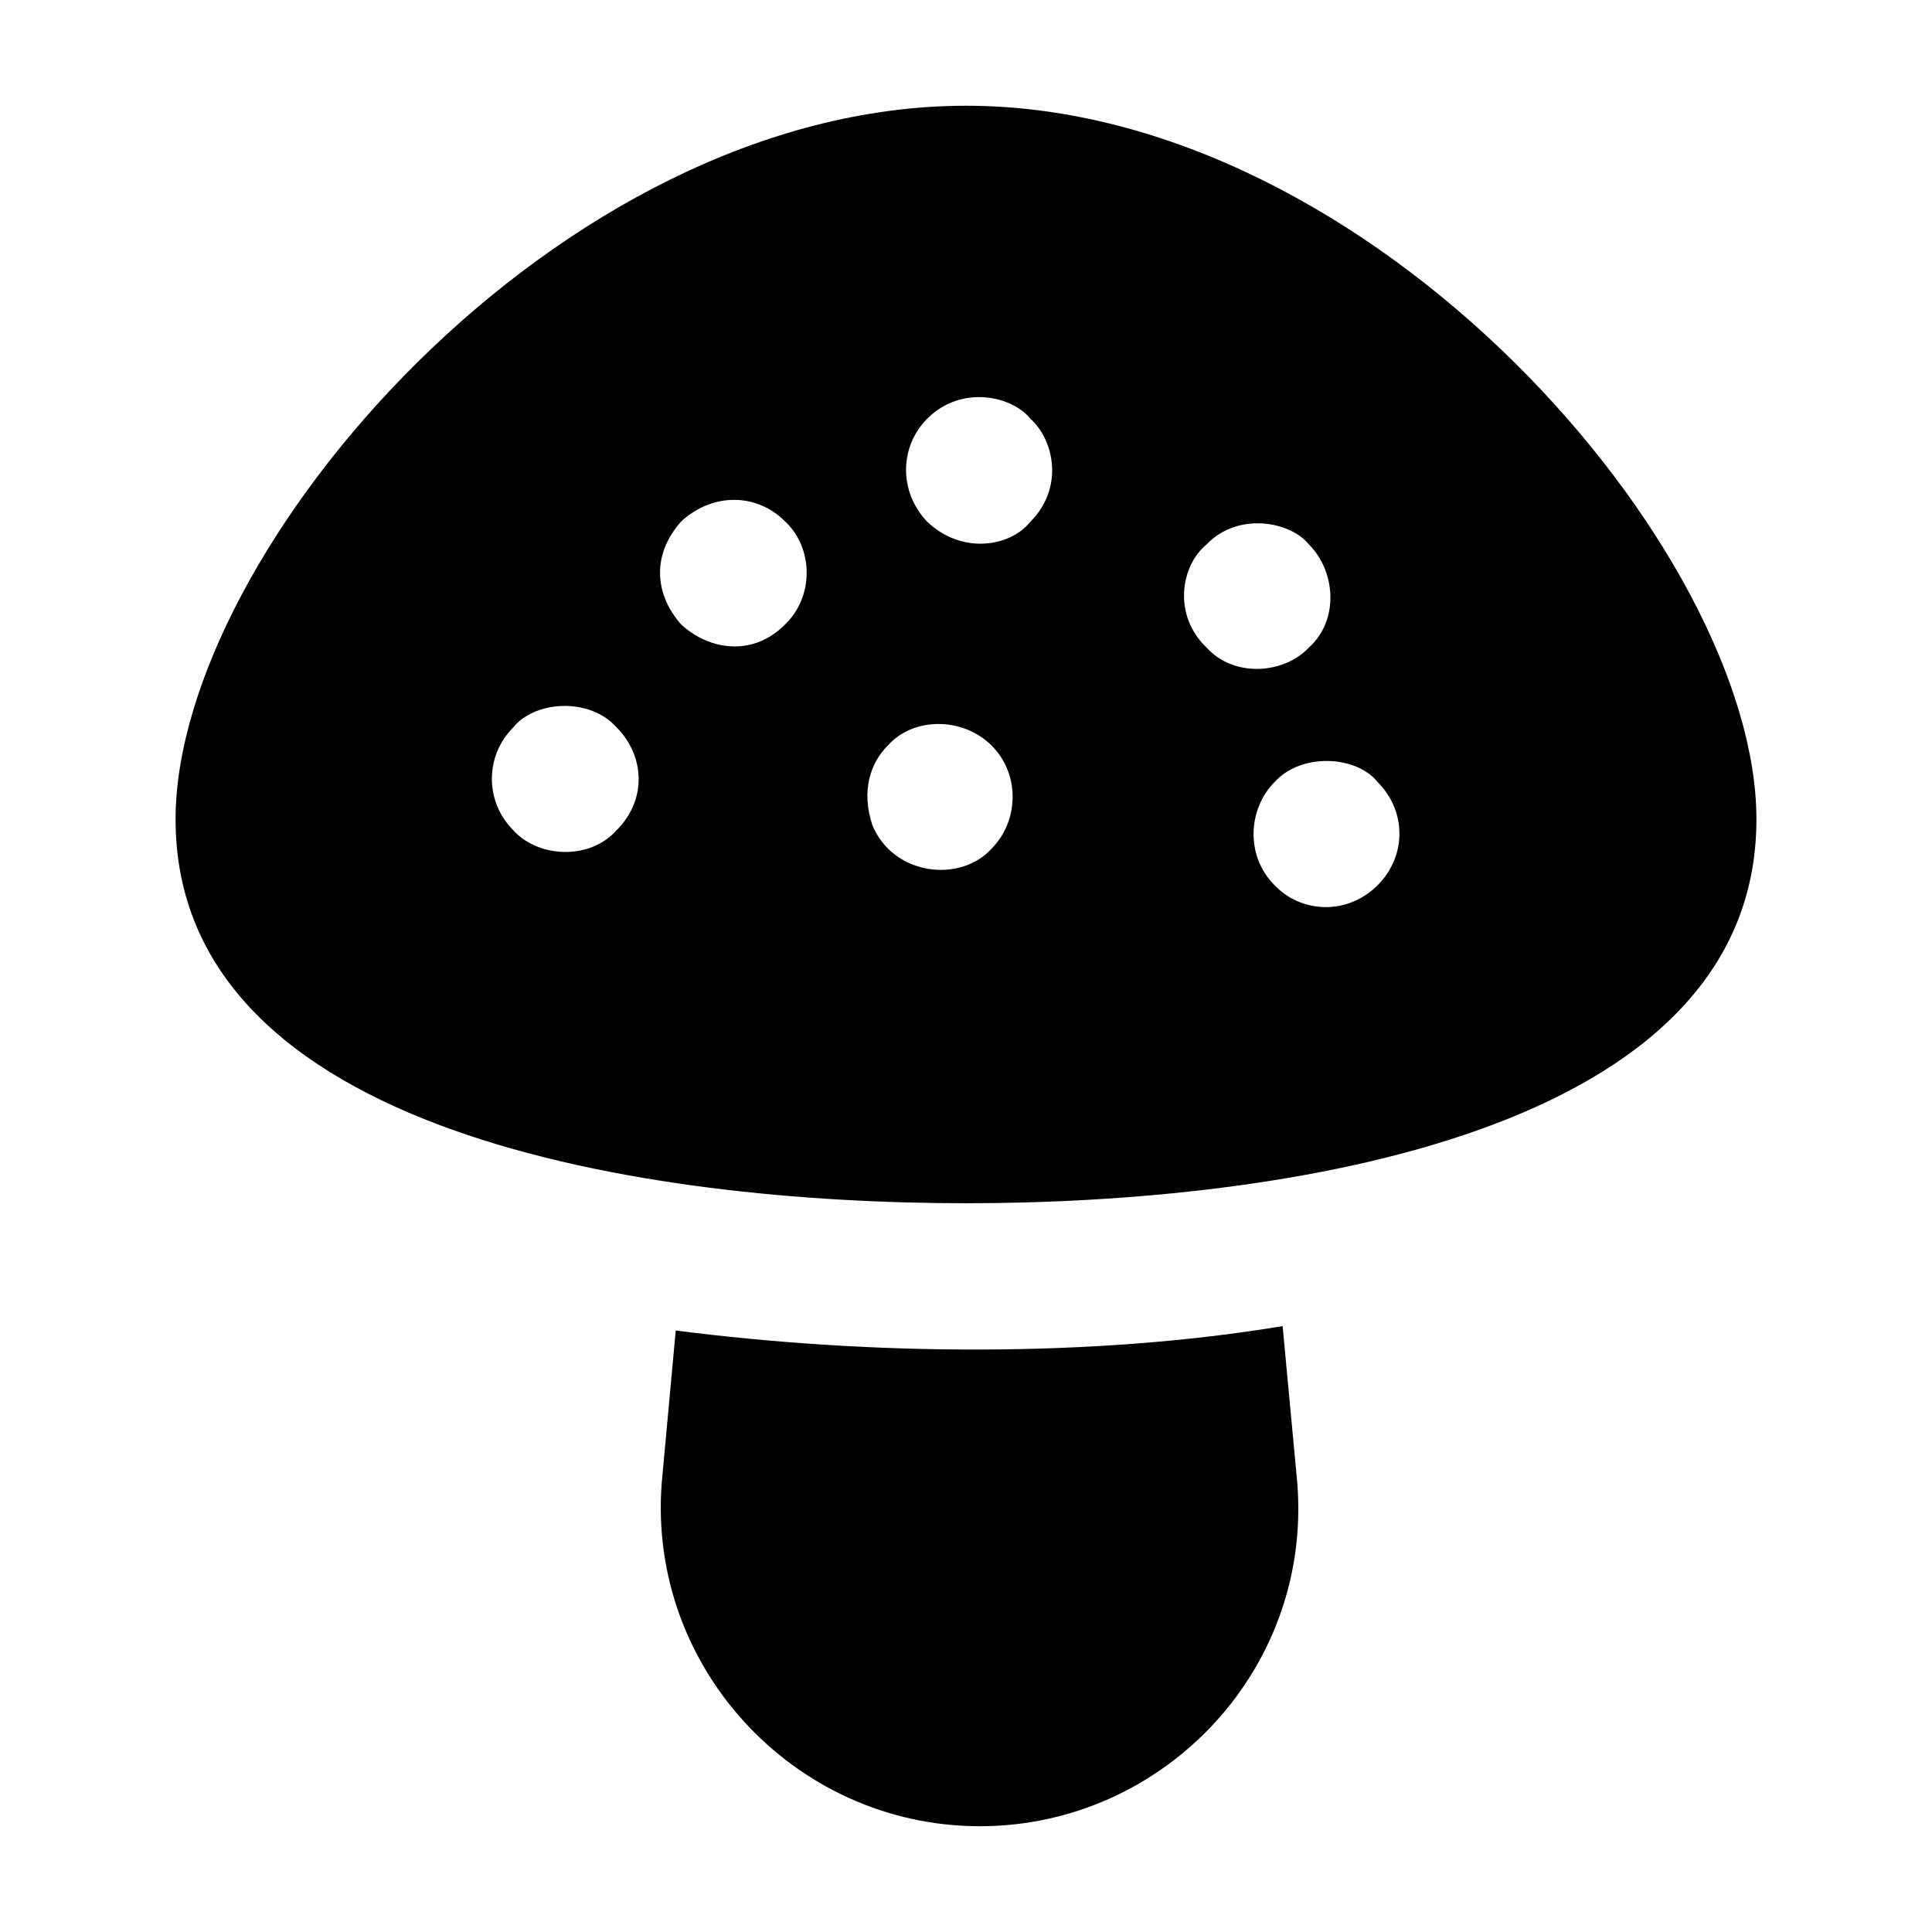 <?xml version="1.0" encoding="UTF-8"?>
<!-- Uploaded to: ICON Repo, www.svgrepo.com, Generator: ICON Repo Mixer Tools -->
<svg fill="#000000" width="800px" height="800px" version="1.1" viewBox="144 144 512 512" xmlns="http://www.w3.org/2000/svg">
 <g>
  <path d="m403.68 627.97c49.219 0 89.254-42.566 83.906-93.203l-3.68-39.336c-50.234 8.367-109.28 7.809-160.83 1.164l-3.488 37.98c-5.297 50.043 34.363 93.395 84.094 93.395z"/>
  <path d="m400 172.02c-108.12 0-209.47 118.01-209.47 189.12 0 83.715 125.82 101.73 209.47 101.73 83.719 0 209.47-18.172 209.47-101.73 0-71.113-101.54-189.12-209.47-189.12zm-92.625 192.03c-7.332 8.137-20.918 7.125-27.32 0-7.637-7.629-7.578-19.754 0-27.32 5.527-6.906 19.988-8.141 27.32 0 7.293 7.281 8.359 18.965 0 27.32zm44.566-54.453c-8.219 8.215-19.566 6.992-27.32 0-6.879-7.633-8.305-18.301 0-27.516 8.621-7.769 20.133-7.188 27.32 0 7.539 6.863 8.02 19.898 0 27.516zm54.84 59.297c-8.207 9.109-25.973 7.262-31.586-6.199-3.062-9.176-0.48-16.562 4.07-21.121 6.996-7.769 20.066-7.453 27.52 0 7.731 7.742 7.121 20.18-0.004 27.32zm10.266-86.617c-5.336 6.684-18.133 8.73-27.32 0-7.805-8.242-7.164-20.164 0-27.324 9.168-9.168 22.613-5.91 27.32 0 6.43 5.785 8.891 18.445 0 27.324zm46.703 33.328c-9.02-8.57-6.832-21.738 0-27.32 8.383-8.766 22.277-6.059 27.125 0 7.176 7.18 8.012 20.113 0 27.32-6.762 7.144-19.988 7.941-27.125 0zm45.34 62.977c-8.125 8.125-20.344 7.367-27.32 0-7.898-7.894-6.922-20.41 0-27.32 7.094-7.879 21.727-7.035 27.32 0 7.606 7.594 7.785 19.539 0 27.32z"/>
 </g>
</svg>